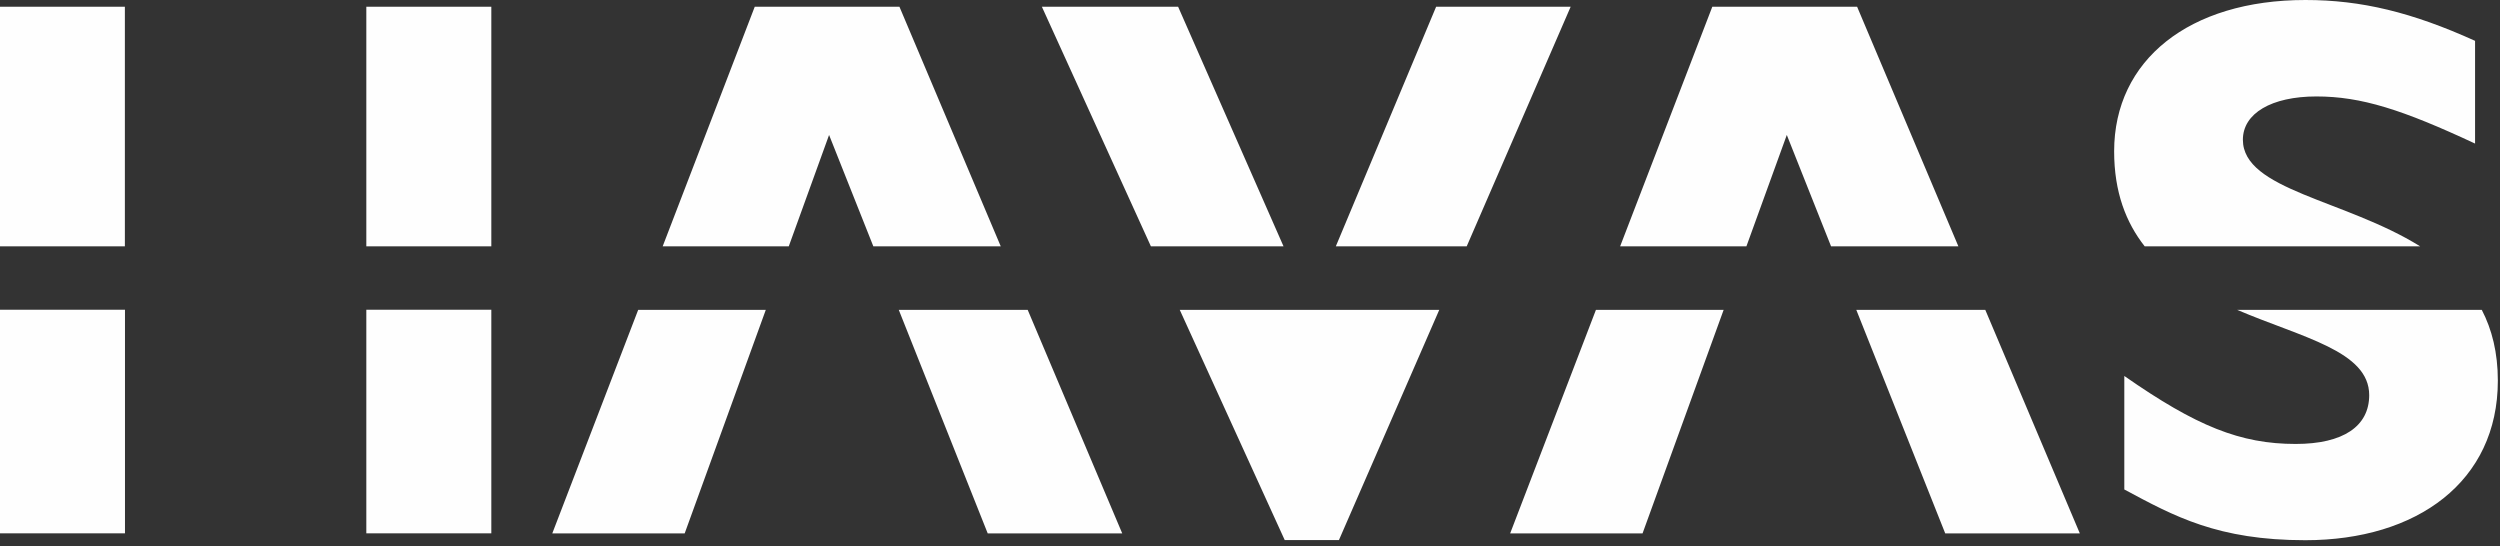 <?xml version="1.0" encoding="UTF-8"?> <svg xmlns="http://www.w3.org/2000/svg" width="119" height="26" fill="none"><rect width="100%" height="100%" fill="#333333" stroke="none"/><g fill="#FEFEFE" clip-path="url(#a)"><path d="M61.096 11.726 56.078.32h-6.485l5.19 11.406h6.312ZM37.545 11.726l1.919-5.302 2.107 5.302h6.065L42.813.32h-6.887l-4.383 11.406h6.002ZM23.387.32h-5.95v11.406h5.95V.32ZM5.944.32H0v11.406h5.944V.32ZM115.198 11.725c-3.576-2.227-8.437-2.684-8.437-5.074 0-1.253 1.358-2.06 3.499-2.06 2.14 0 4.098.63 7.553 2.243v-4.89C114.807.583 112.396 0 109.738 0c-5.534 0-9.105 2.861-9.105 7.2 0 1.948.565 3.394 1.454 4.525H115.198ZM69.815 11.726 74.764.32H68.36l-4.775 11.406h6.23ZM83.129 11.726l1.923-5.302 2.107 5.302h6.06L88.398.32h-6.892l-4.388 11.406h6.012ZM75.966 14.75l-4.083 10.64h6.302l3.86-10.64h-6.079ZM88.36 14.75l4.233 10.64H99l-4.5-10.64H88.36ZM56.156 14.749l4.997 10.959h2.58l4.776-10.959H56.156ZM106.491 14.75c3.103 1.324 6.283 1.958 6.283 4.059 0 1.476-1.228 2.323-3.499 2.323-2.629 0-4.727-.842-8.158-3.236v5.403c2.383 1.279 4.451 2.415 8.617 2.415 5.316 0 9.163-2.79 9.163-7.595 0-1.334-.281-2.44-.764-3.369h-11.642ZM23.387 14.743h-5.95v10.644h5.95V14.743ZM5.949 14.743H0v10.644h5.949V14.743ZM30.378 14.749l-4.089 10.64h6.302l3.861-10.64h-6.074ZM42.781 14.749l4.234 10.64h6.403l-4.5-10.64h-6.137Z"></path></g><defs><clipPath id="a"><path fill="#fff" d="M0 0h118.898v25.708H0z"></path></clipPath></defs></svg> 